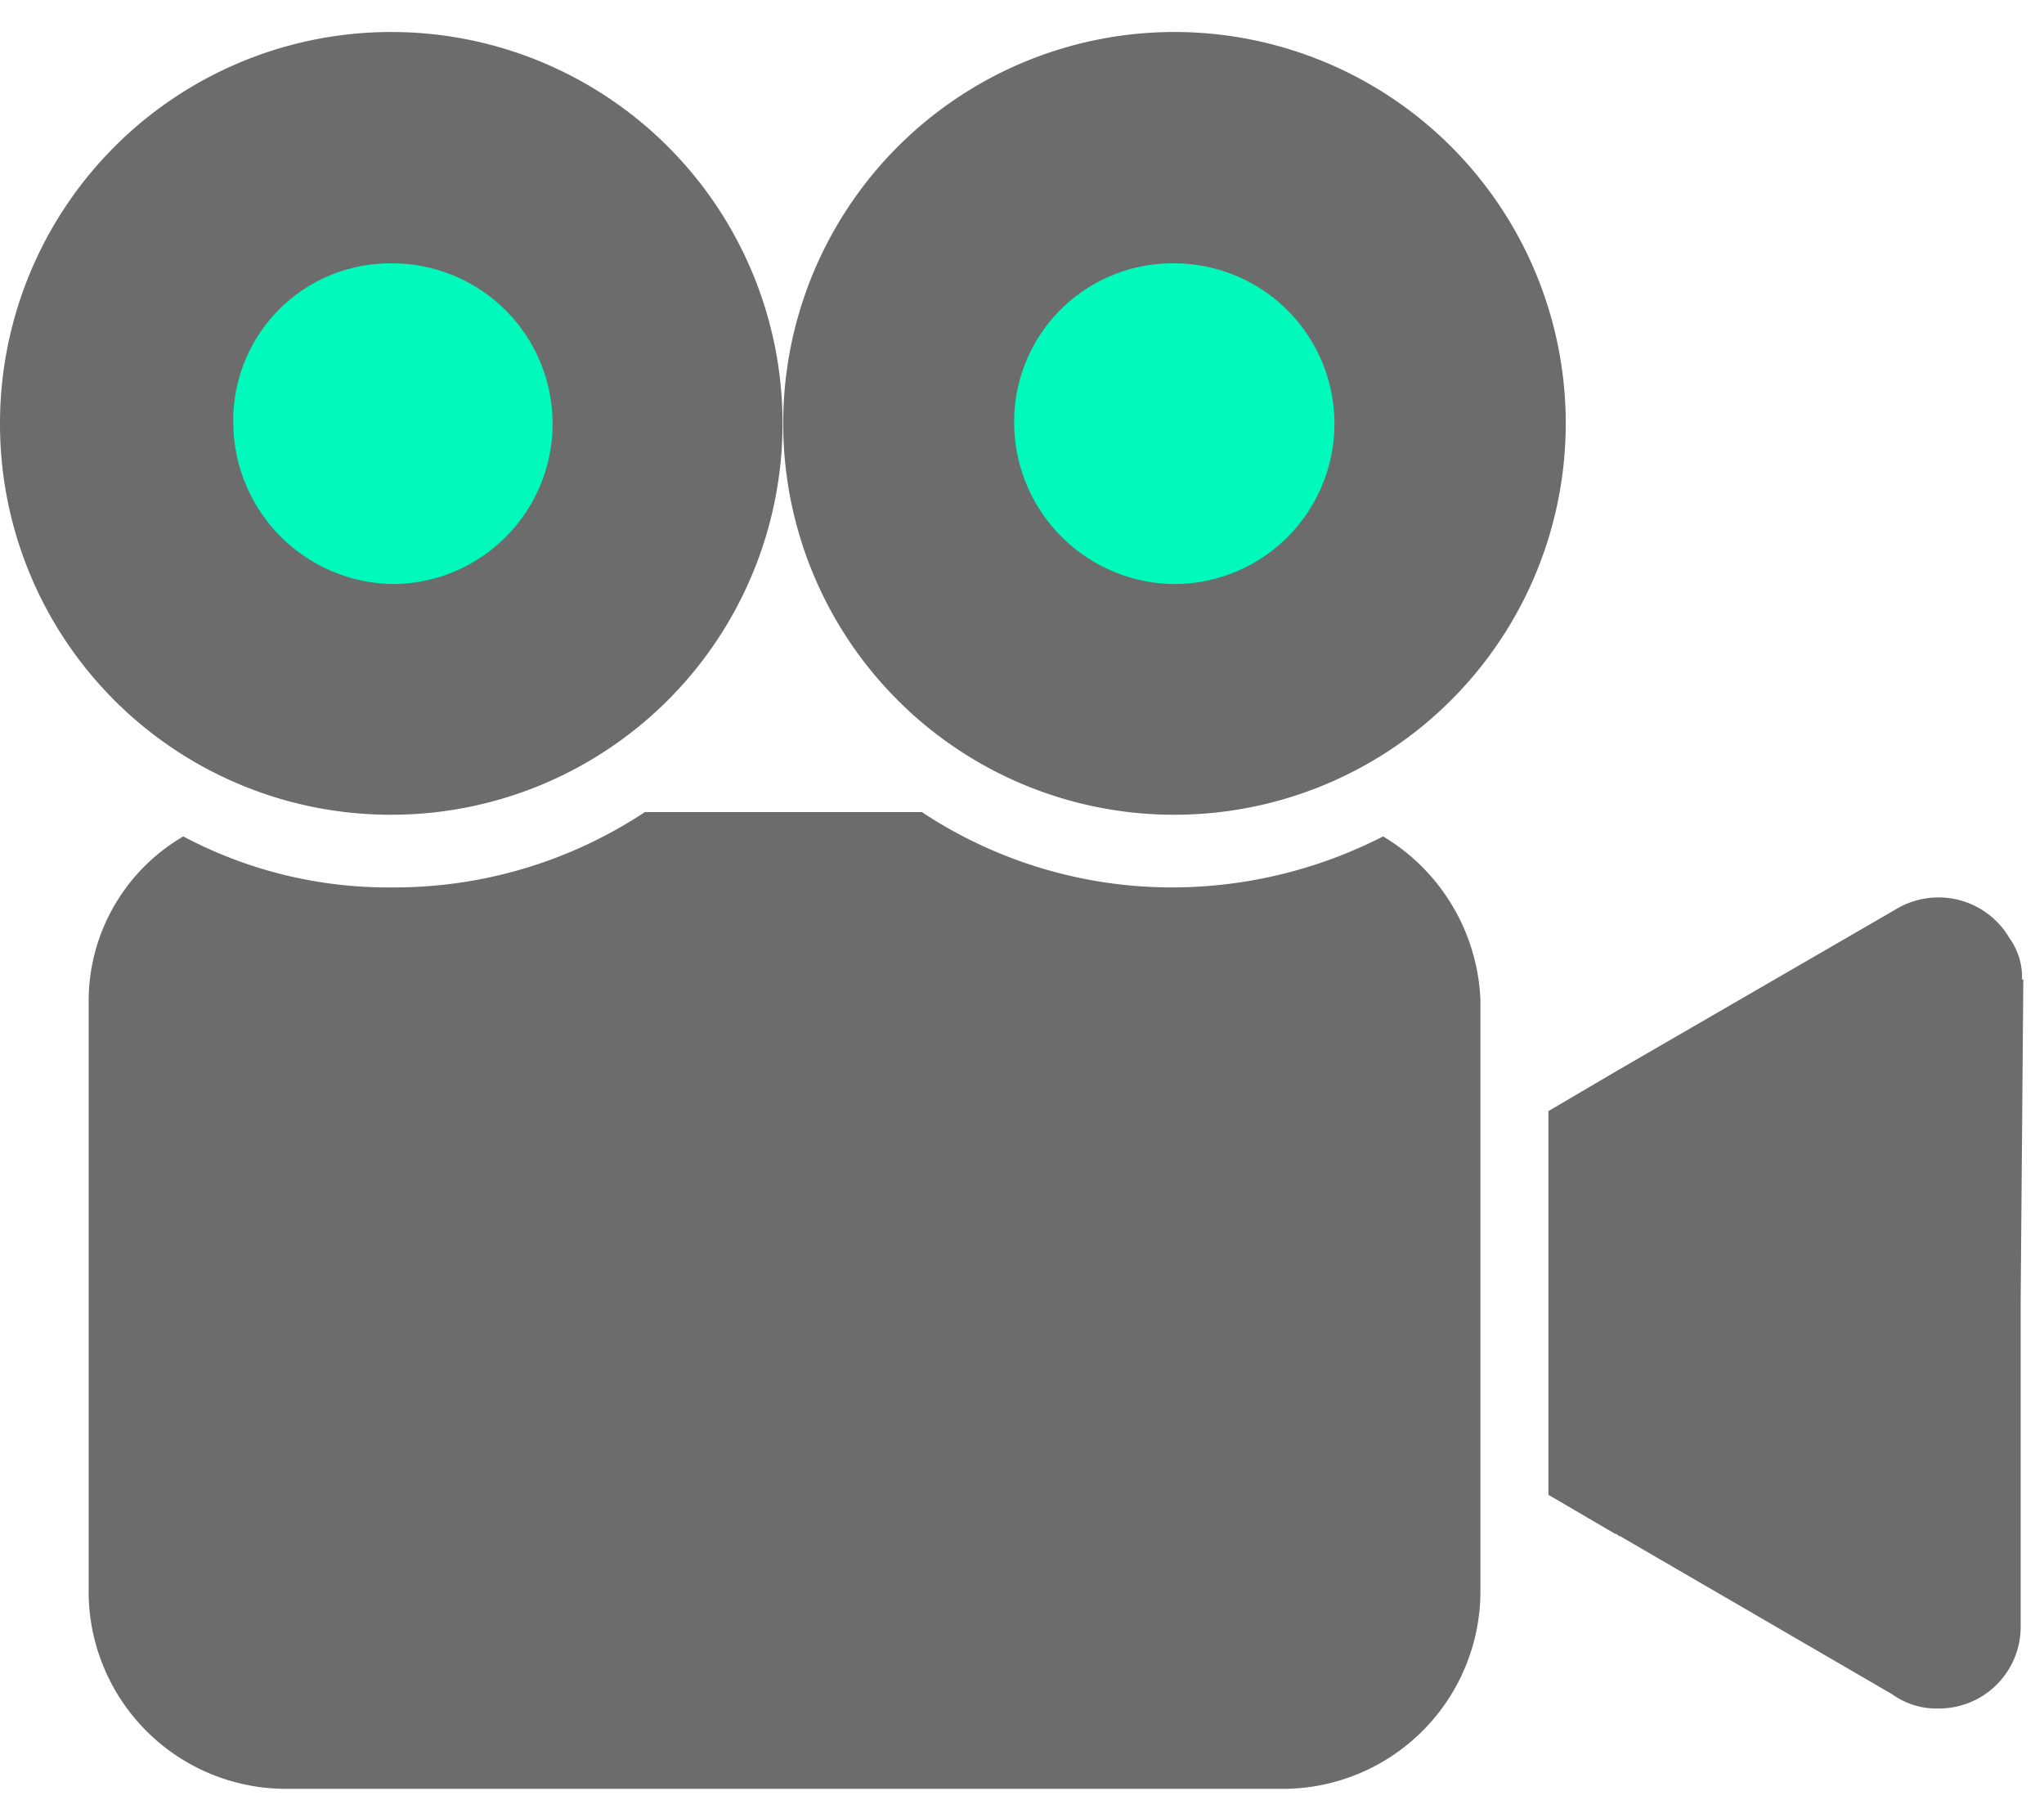 <svg id="Capa_1" data-name="Capa 1" xmlns="http://www.w3.org/2000/svg" viewBox="0 0 61.33 54"><defs><style>.cls-1{fill:#00fabc;}.cls-2{fill:#6c6c6c;}</style></defs><title>VIDEO</title><circle class="cls-1" cx="12.17" cy="12.5" r="7.5"/><circle class="cls-1" cx="35.17" cy="12.5" r="7.5"/><path class="cls-2" d="M60.67,29.39a2,2,0,0,0-.37-1.24,2.47,2.47,0,0,0-3.42-.87l-8.31,4.81h0l-2.11,1.24V44.84l2,1.17c.08,0,.08.07.15.07l8.16,4.74a2.27,2.27,0,0,0,1.39.43,2.45,2.45,0,0,0,2.47-2.47V39l.08-9.62Z"/><path class="cls-2" d="M11.77,24.44A11.74,11.74,0,1,0,0,12.71,11.72,11.72,0,0,0,11.77,24.44Zm0-16.54a4.81,4.81,0,0,1,0,9.62A4.86,4.86,0,0,1,7,12.71,4.71,4.71,0,0,1,11.77,7.9Z"/><path class="cls-2" d="M41.5,25.09a13.92,13.92,0,0,1-6.27,1.53,13.59,13.59,0,0,1-7.57-2.26H19.35a13.62,13.62,0,0,1-7.58,2.26A13.1,13.1,0,0,1,5.5,25.09,5.72,5.72,0,0,0,2.66,30V47.76a5.92,5.92,0,0,0,5.9,5.9H38.51a5.93,5.93,0,0,0,5.91-5.9V30A6,6,0,0,0,41.5,25.09Z"/><path class="cls-2" d="M35.23,24.44A11.74,11.74,0,1,0,23.5,12.71,11.73,11.73,0,0,0,35.23,24.44Zm0-16.54a4.81,4.81,0,1,1,0,9.62,4.85,4.85,0,0,1-4.8-4.81A4.75,4.75,0,0,1,35.23,7.9Z"/></svg>
